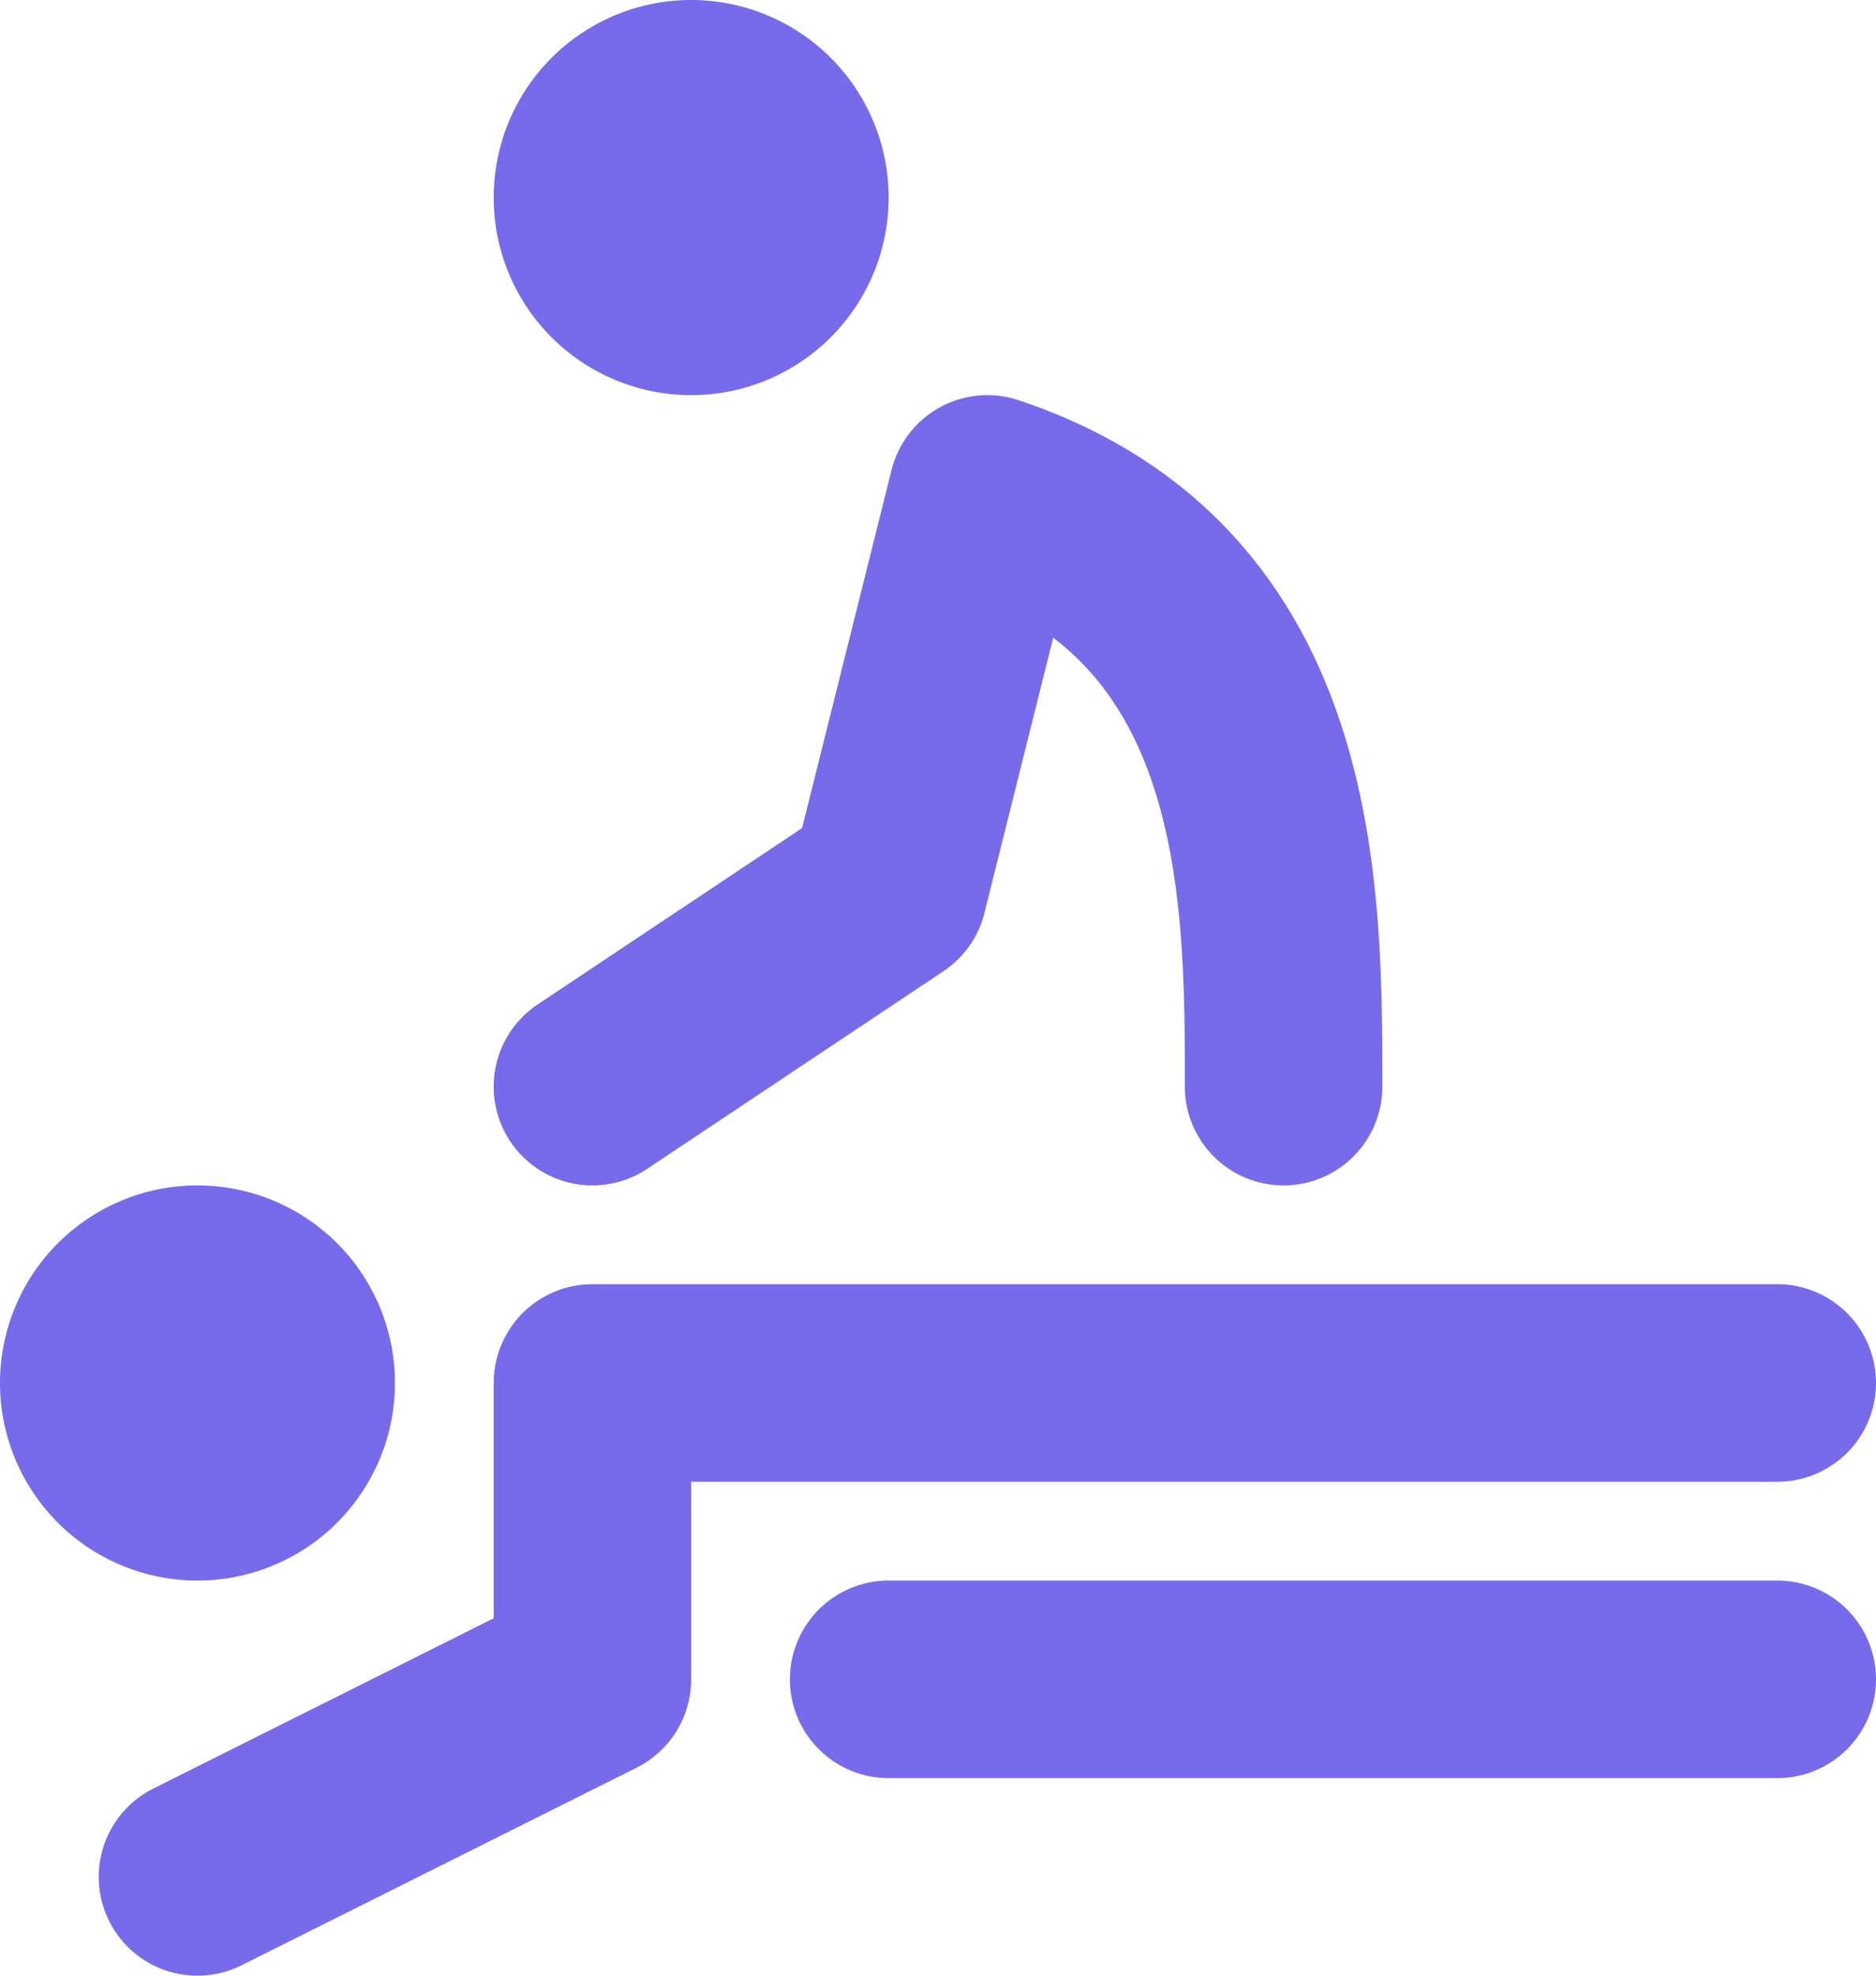 <svg
													xmlns="http://www.w3.org/2000/svg"
													width="19"
													height="20"
													fill="none"
													viewBox="0 0 19 20"
												>
													<path
														stroke="#776AEB"
														stroke-linecap="round"
														stroke-linejoin="round"
														stroke-width="2"
														d="M2 15a1 1 0 1 0 0-2 1 1 0 0 0 0 2ZM7 3a1 1 0 1 0 0-2 1 1 0 0 0 0 2ZM2 19l4-2v-3h12m-9 3h9M6 11l3-2 1-4c3 1 3 4 3 6"
													/>
												</svg>